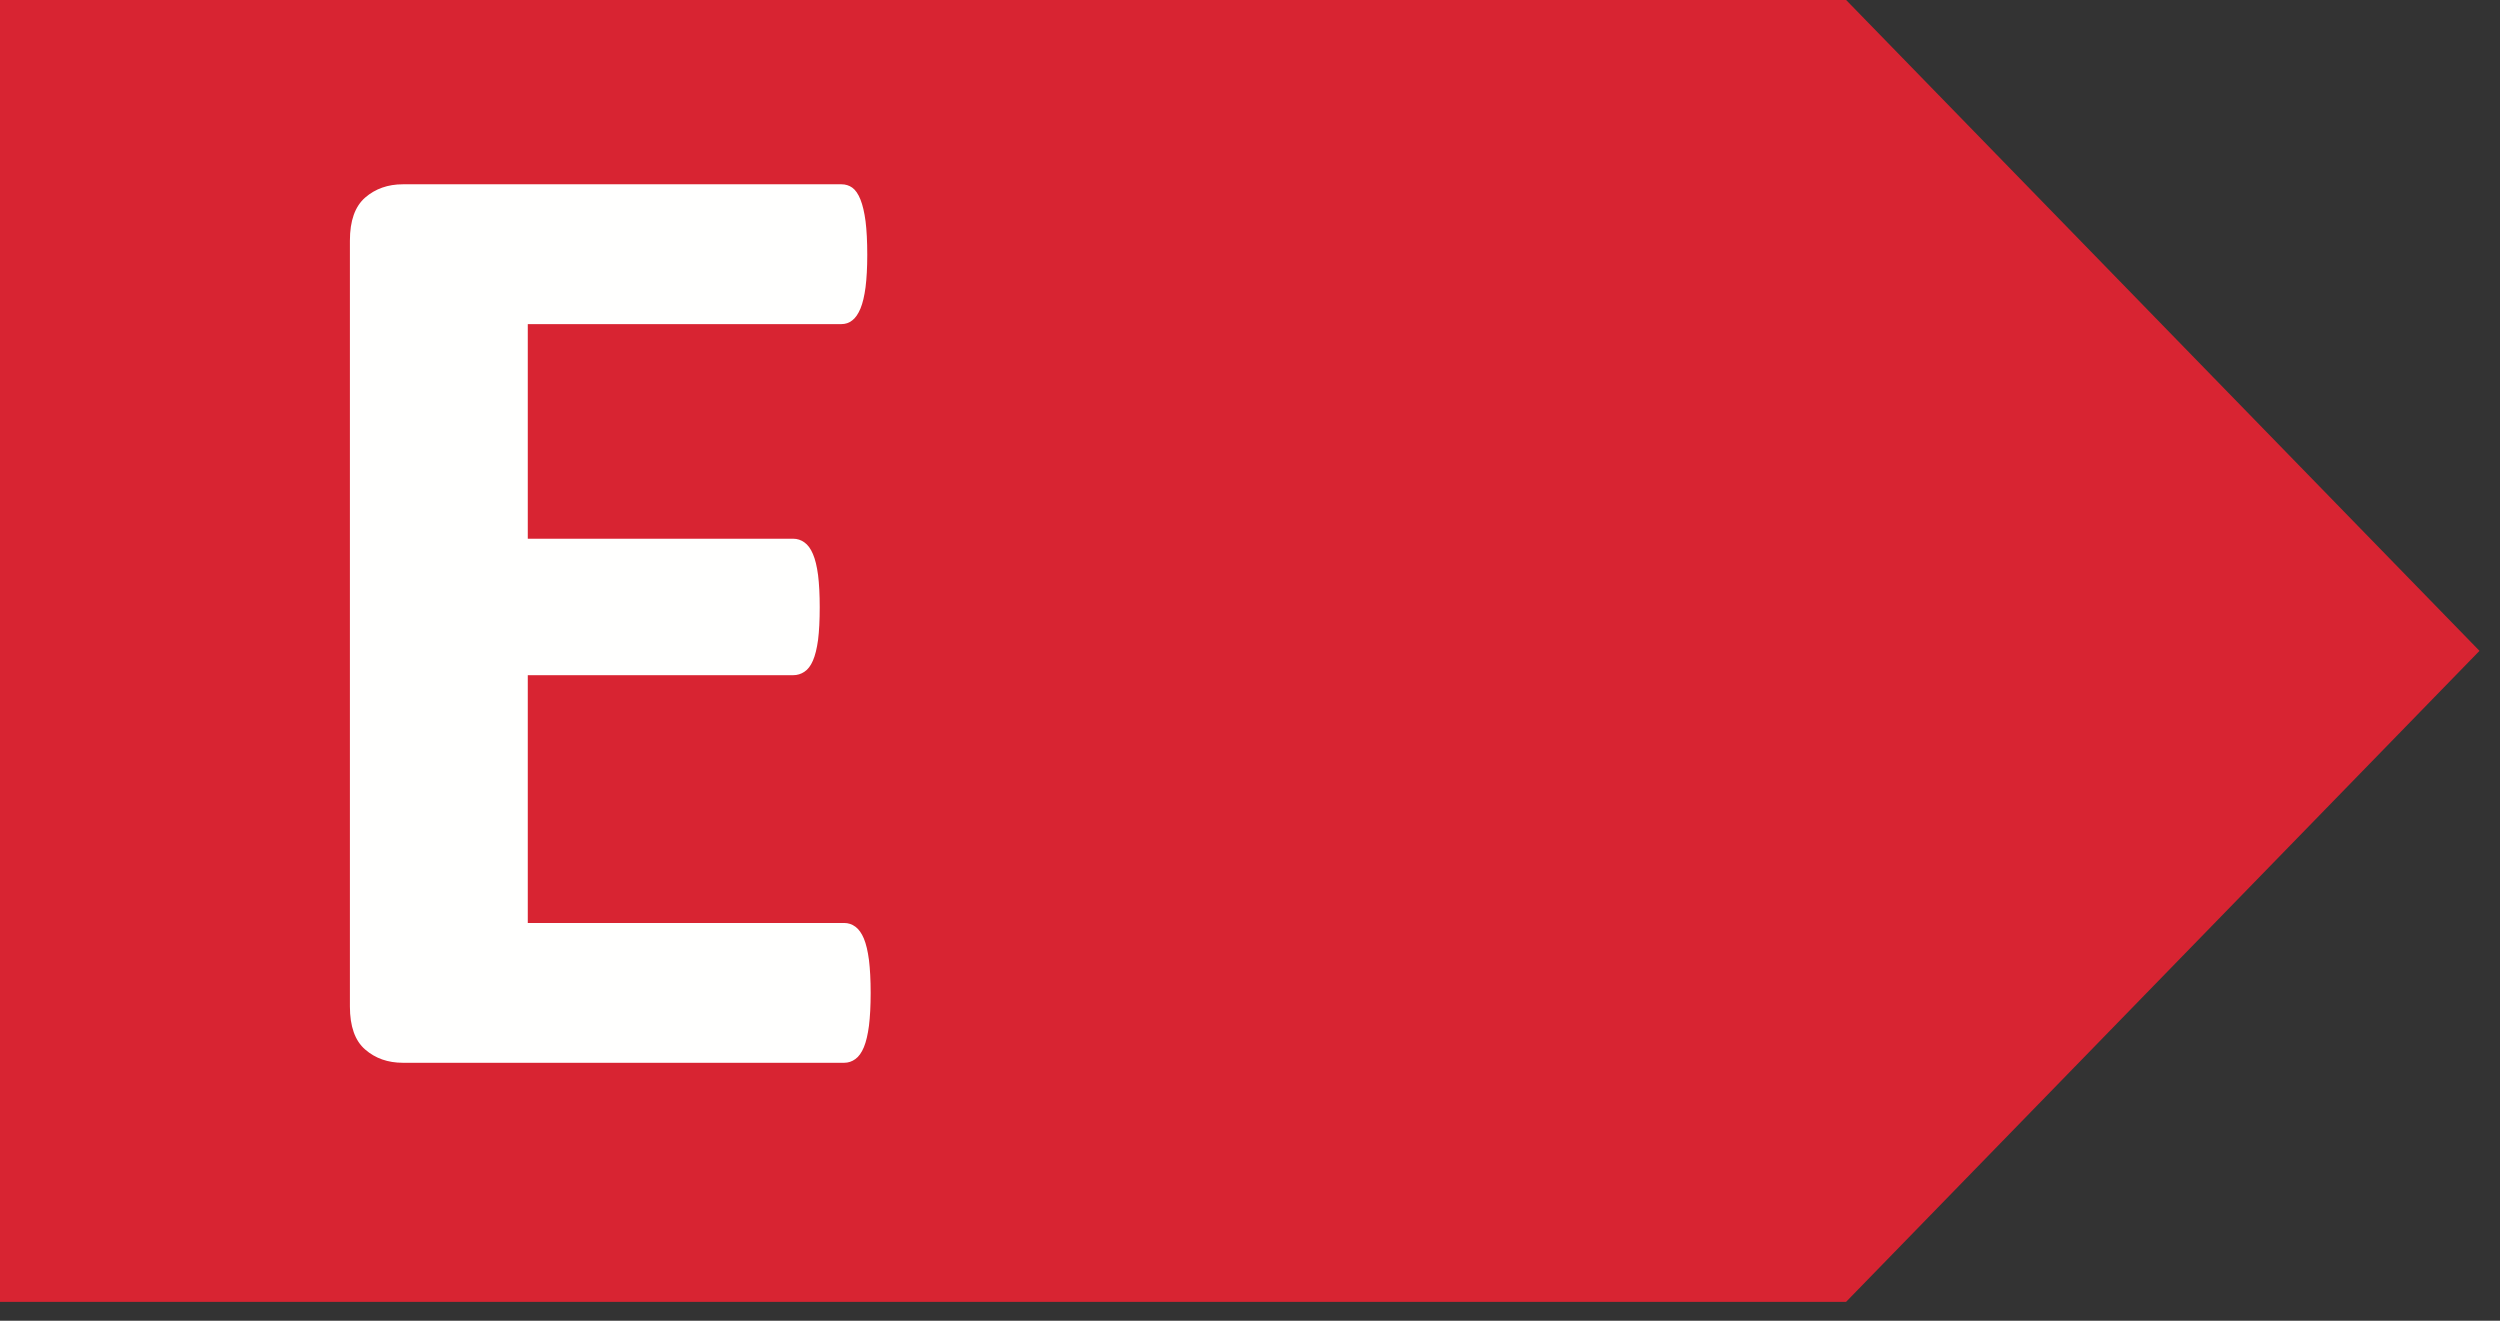
<svg width="53px" height="28px" viewBox="0 0 53 28" version="1.1" xmlns="http://www.w3.org/2000/svg" xmlns:xlink="http://www.w3.org/1999/xlink">
    <rect x="0" y="0" width="53" height="28" fill="#333333" stroke="none"/>
    <!-- Generator: Sketch 47.1 (45422) - http://www.bohemiancoding.com/sketch -->
    <desc>Created with Sketch.</desc>
    <defs></defs>
    <g id="Page-7" stroke="none" stroke-width="1" fill="none" fill-rule="evenodd">
        <g id="CLASSES-ENERGÉTICAS">
            <polygon id="Fill-33" fill="#D82432" points="0 0 0 27.599 39.137 27.599 52.564 13.799 52.564 13.797 39.138 0"></polygon>
            <path d="M18.458,21.05 C18.458,21.327 18.445,21.56 18.422,21.747 C18.397,21.934 18.362,22.085 18.314,22.201 C18.266,22.316 18.206,22.401 18.134,22.452 C18.062,22.505 17.983,22.531 17.896,22.531 L8.541,22.531 C8.224,22.531 7.958,22.438 7.742,22.25 C7.526,22.065 7.418,21.759 7.418,21.338 L7.418,5.101 C7.418,4.679 7.526,4.376 7.742,4.188 C7.958,4.001 8.224,3.907 8.541,3.907 L17.839,3.907 C17.925,3.907 18.002,3.931 18.068,3.978 C18.136,4.027 18.194,4.111 18.242,4.231 C18.29,4.351 18.325,4.504 18.35,4.692 C18.373,4.879 18.386,5.115 18.386,5.404 C18.386,5.674 18.373,5.9 18.35,6.087 C18.325,6.275 18.29,6.425 18.242,6.541 C18.194,6.655 18.136,6.741 18.068,6.792 C18.002,6.845 17.925,6.871 17.839,6.871 L11.189,6.871 L11.189,11.421 L16.816,11.421 C16.903,11.421 16.982,11.447 17.054,11.499 C17.127,11.551 17.187,11.633 17.234,11.745 C17.282,11.855 17.318,12.004 17.343,12.191 C17.366,12.377 17.378,12.605 17.378,12.874 C17.378,13.153 17.366,13.383 17.343,13.565 C17.318,13.748 17.282,13.895 17.234,14.005 C17.187,14.114 17.127,14.194 17.054,14.241 C16.982,14.29 16.903,14.314 16.816,14.314 L11.189,14.314 L11.189,19.567 L17.896,19.567 C17.983,19.567 18.062,19.593 18.134,19.646 C18.206,19.699 18.266,19.783 18.314,19.897 C18.362,20.013 18.397,20.164 18.422,20.351 C18.445,20.539 18.458,20.771 18.458,21.05" id="Fill-34" fill="#FFFFFE"></path>
        </g>
    </g>
</svg>